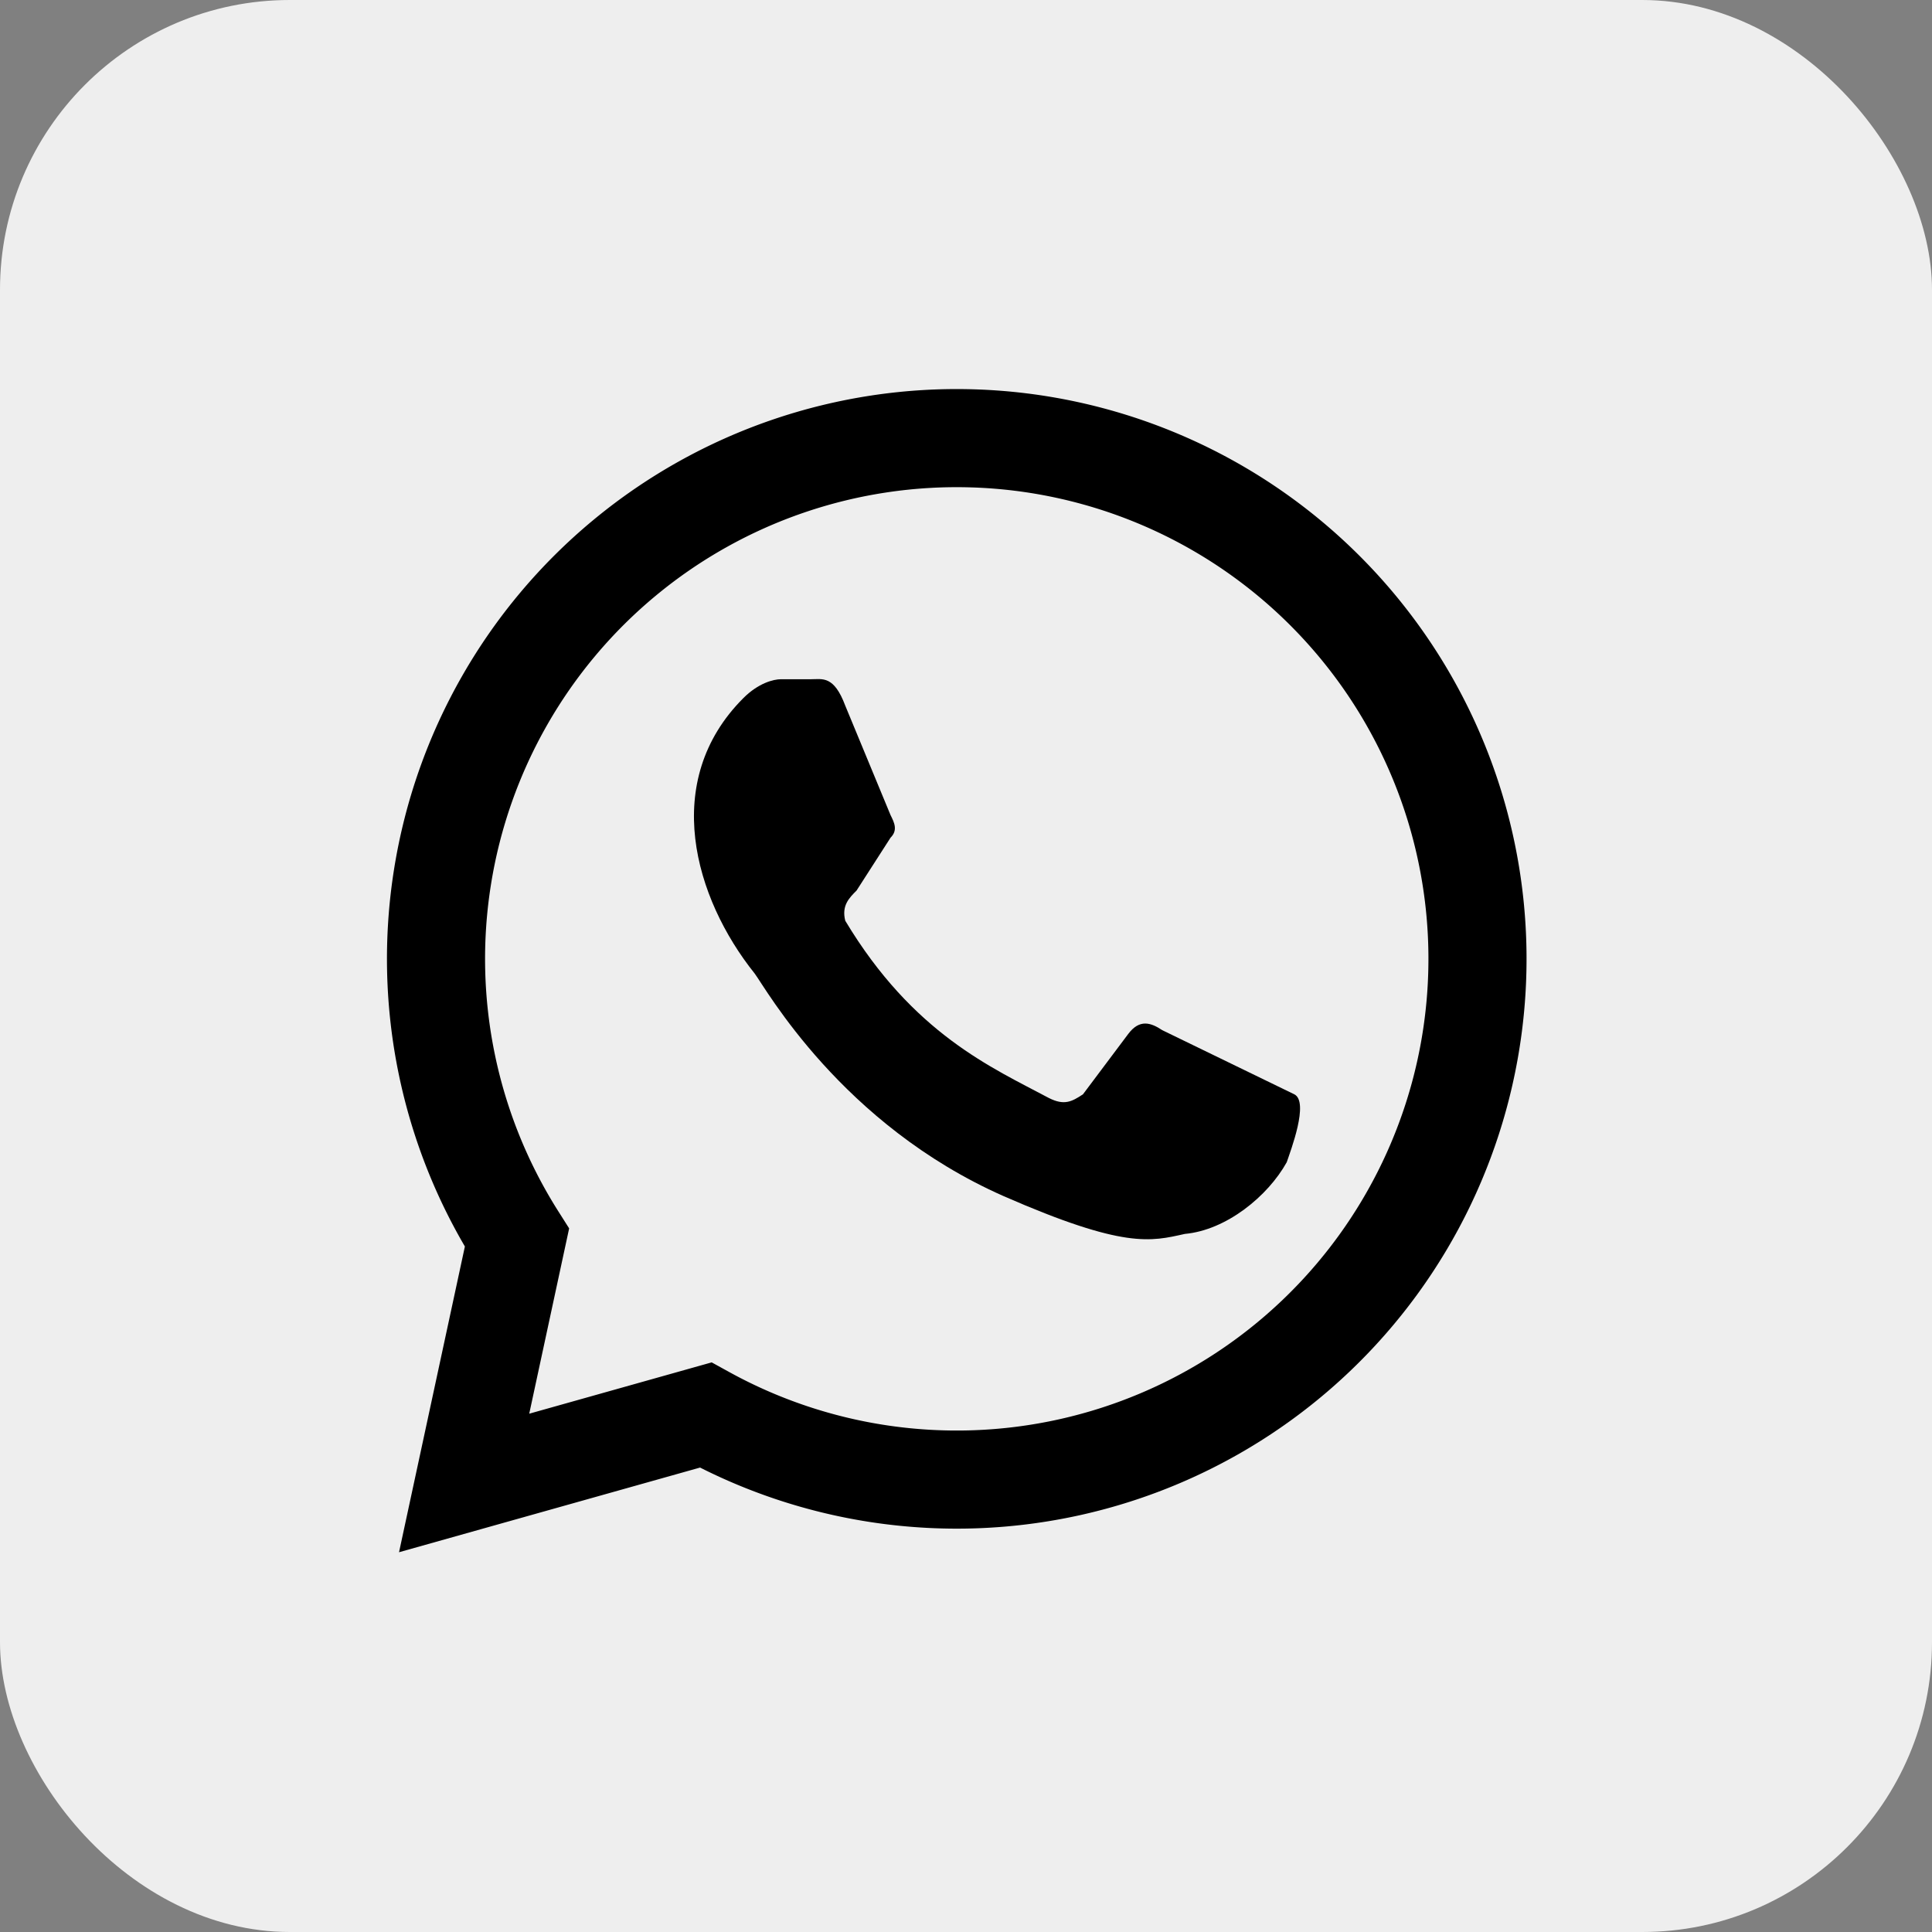 <?xml version="1.0" encoding="UTF-8"?> <svg xmlns="http://www.w3.org/2000/svg" aria-label="WhatsApp" role="img" viewBox="0 0 512.00 512.00" width="800px" height="800px" fill="#000000"><rect x="0" y="0" width="512.00" height="512.00" fill="#808080" stroke="none"/><g id="SVGRepo_bgCarrier" stroke-width="0"></g><g id="SVGRepo_tracerCarrier" stroke-linecap="round" stroke-linejoin="round" stroke="#CCCCCC" stroke-width="3.072"></g><g id="SVGRepo_iconCarrier"><rect width="512" height="512" rx="15%" fill="#EEEEEE"></rect><path fill="#EEEEEE" stroke="#000000" stroke-width="26" d="M123 393l14-65a138 138 0 1150 47z"></path><path fill="#000000" d="M308 273c-3-2-6-3-9 1l-12 16c-3 2-5 3-9 1-15-8-36-17-54-47-1-4 1-6 3-8l9-14c2-2 1-4 0-6l-12-29c-3-8-6-7-9-7h-8c-2 0-6 1-10 5-22 22-13 53 3 73 3 4 23 40 66 59 32 14 39 12 48 10 11-1 22-10 27-19 1-3 6-16 2-18"></path></g></svg> 
